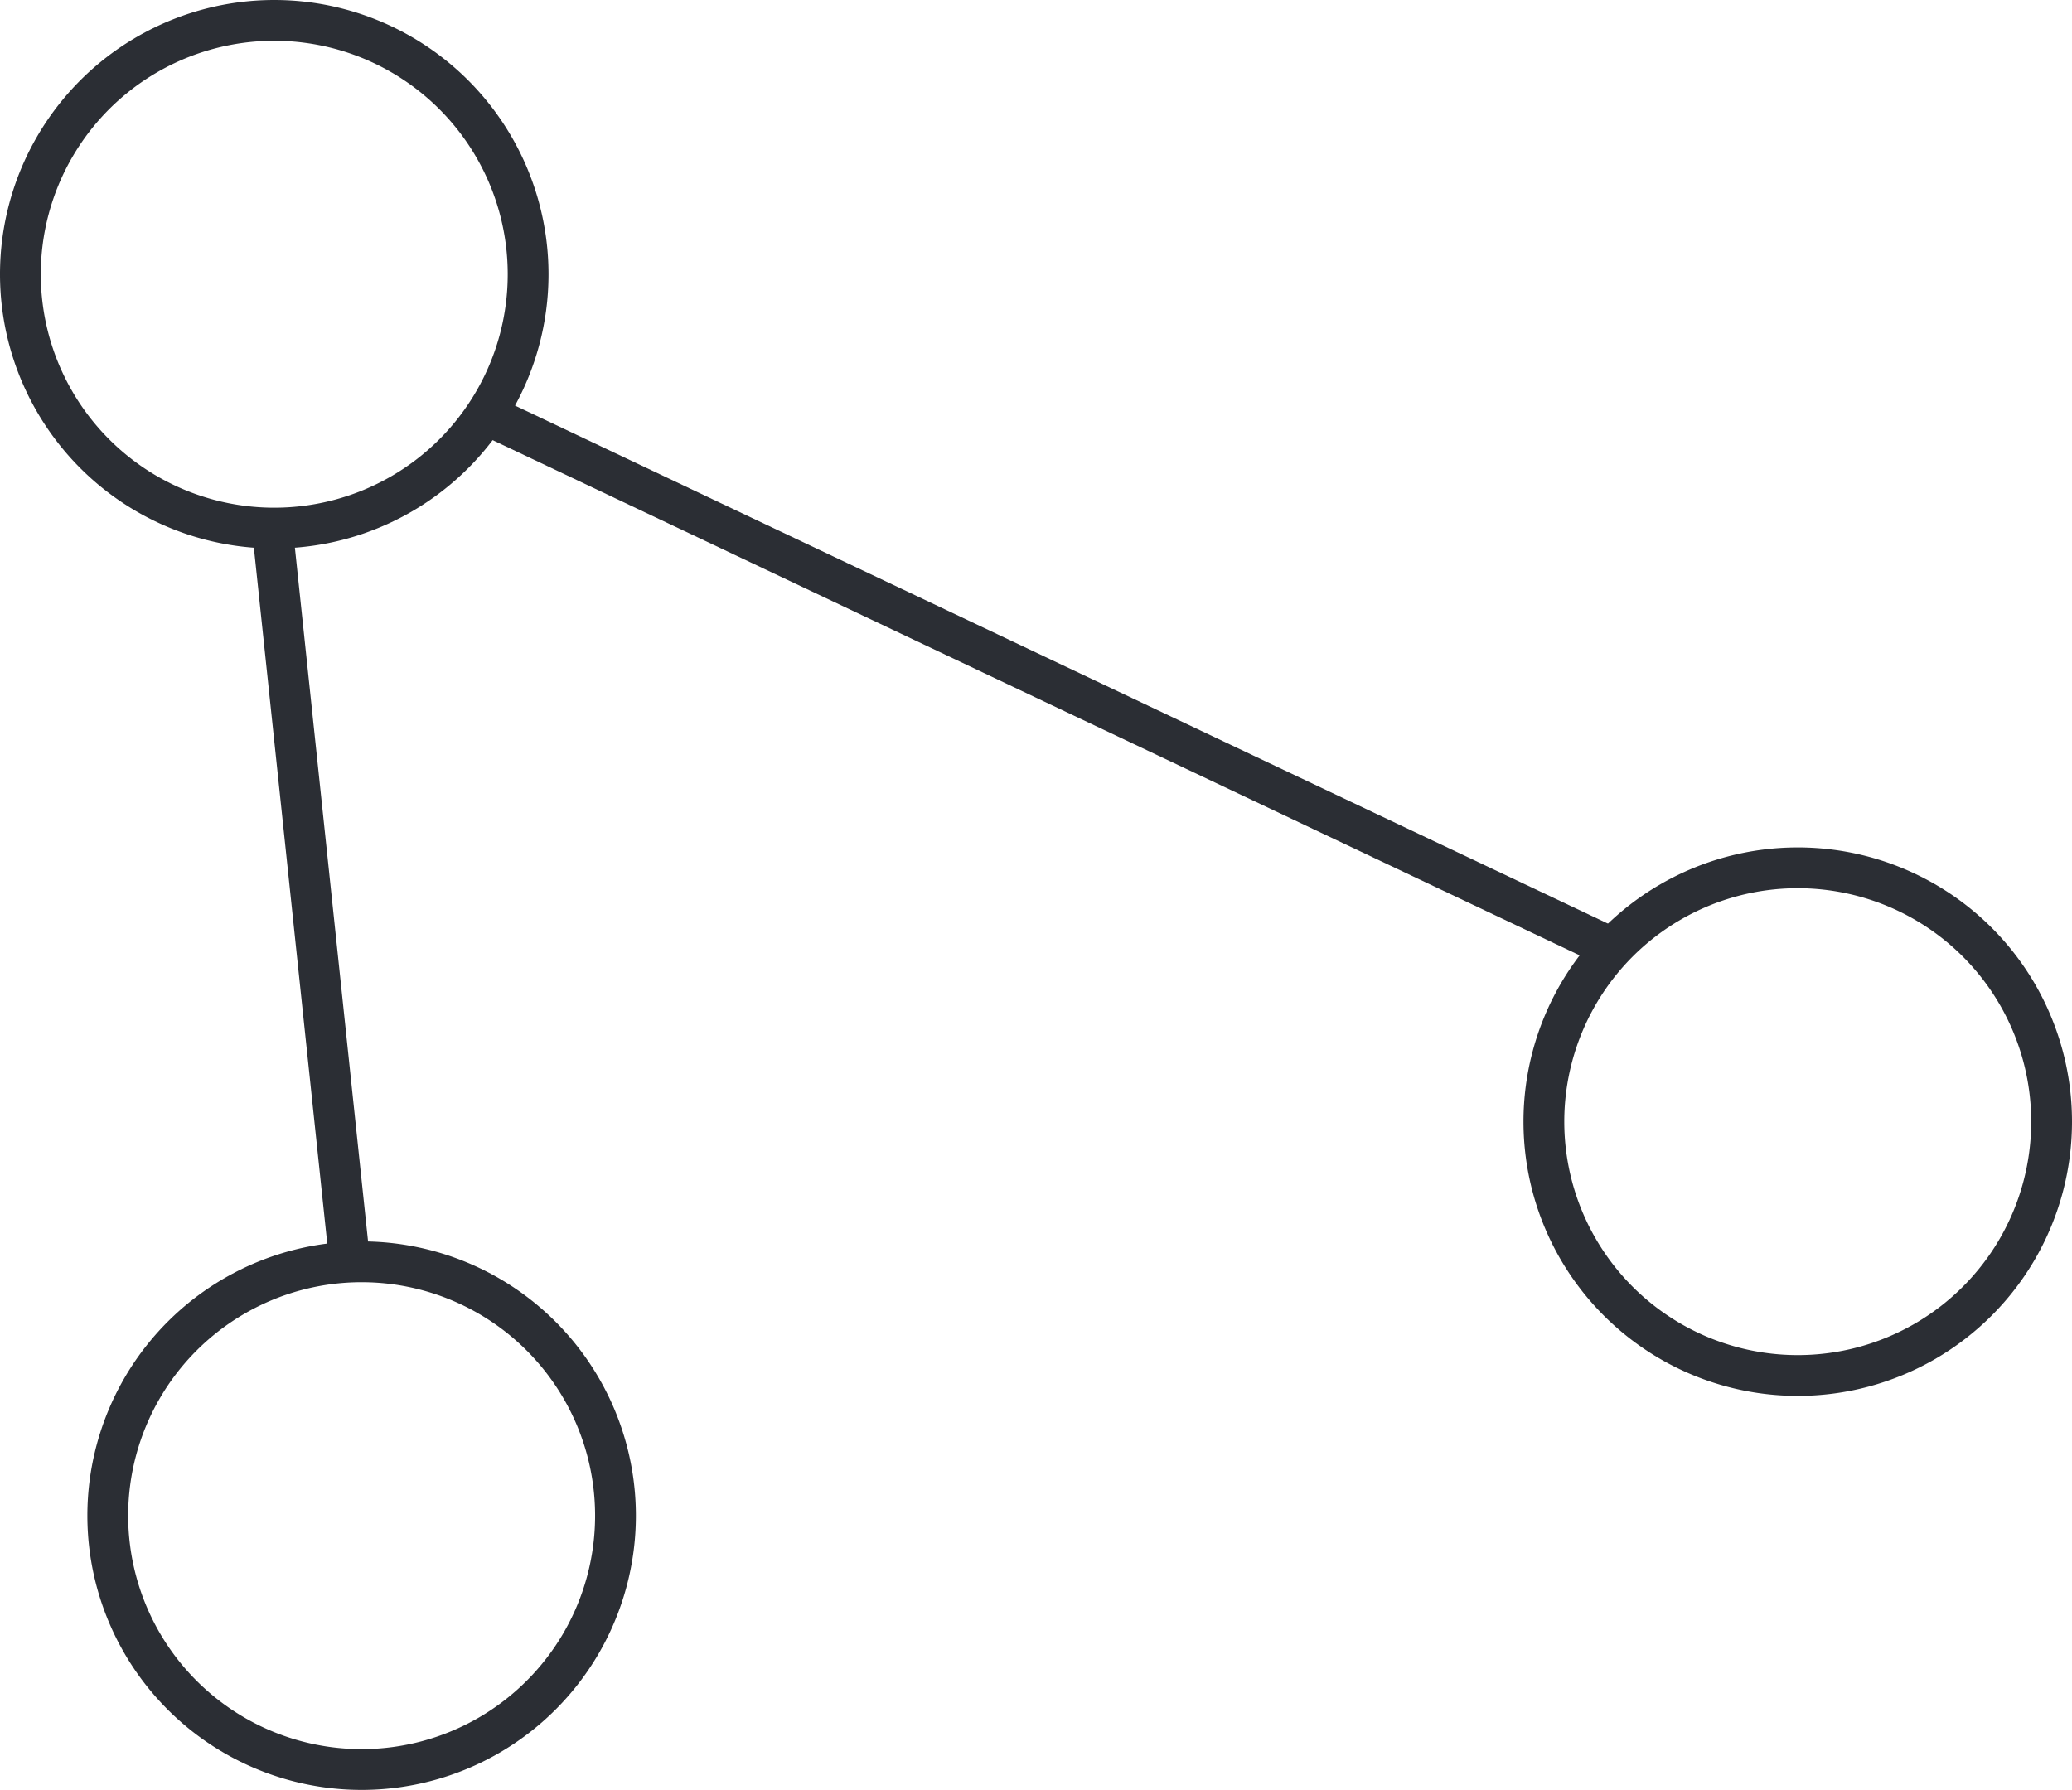 <svg xmlns="http://www.w3.org/2000/svg" xmlns:xlink="http://www.w3.org/1999/xlink" width="76.192" height="65.826" viewBox="0 0 76.192 65.826">
  <defs>
    <clipPath id="clip-path">
      <path id="Tracé_11" data-name="Tracé 11" d="M0,0H76.192V-65.826H0Z" fill="none"/>
    </clipPath>
  </defs>
  <g id="Groupe_16" data-name="Groupe 16" transform="translate(0 65.826)">
    <g id="Groupe_13" data-name="Groupe 13" clip-path="url(#clip-path)">
      <g id="Groupe_10" data-name="Groupe 10" transform="translate(66.107 -15.24)">
        <path id="Tracé_8" data-name="Tracé 8" d="M0,0A9.335,9.335,0,0,0,9.335-9.335,9.335,9.335,0,0,0,0-18.671,9.335,9.335,0,0,0-9.335-9.335,9.335,9.335,0,0,0,0,0Z" fill="none" stroke="#2b2e34" stroke-width="1.5"/>
      </g>
      <g id="Groupe_11" data-name="Groupe 11" transform="translate(13.298 -0.75)">
        <path id="Tracé_9" data-name="Tracé 9" d="M0,0A9.335,9.335,0,0,0,9.335-9.335,9.335,9.335,0,0,0,0-18.671,9.335,9.335,0,0,0-9.335-9.335,9.335,9.335,0,0,0,0,0Z" fill="none" stroke="#2b2e34" stroke-width="1.5"/>
      </g>
      <g id="Groupe_12" data-name="Groupe 12" transform="translate(10.085 -46.405)">
        <path id="Tracé_10" data-name="Tracé 10" d="M0,0A9.335,9.335,0,0,0,9.335-9.335,9.335,9.335,0,0,0,0-18.671,9.335,9.335,0,0,0-9.335-9.335,9.335,9.335,0,0,0,0,0Z" fill="none" stroke="#2b2e34" stroke-width="1.5"/>
      </g>
    </g>
    <g id="Groupe_14" data-name="Groupe 14" transform="translate(10.066 -45.907)">
      <path id="Tracé_12" data-name="Tracé 12" d="M0,0,2.735,25.934" fill="none" stroke="#2b2e34" stroke-width="1.5"/>
    </g>
    <g id="Groupe_15" data-name="Groupe 15" transform="translate(18.017 -50.516)">
      <path id="Tracé_13" data-name="Tracé 13" d="M0,0,41.572,19.706" fill="none" stroke="#2b2e34" stroke-width="1.5"/>
    </g>
  </g>
</svg>
